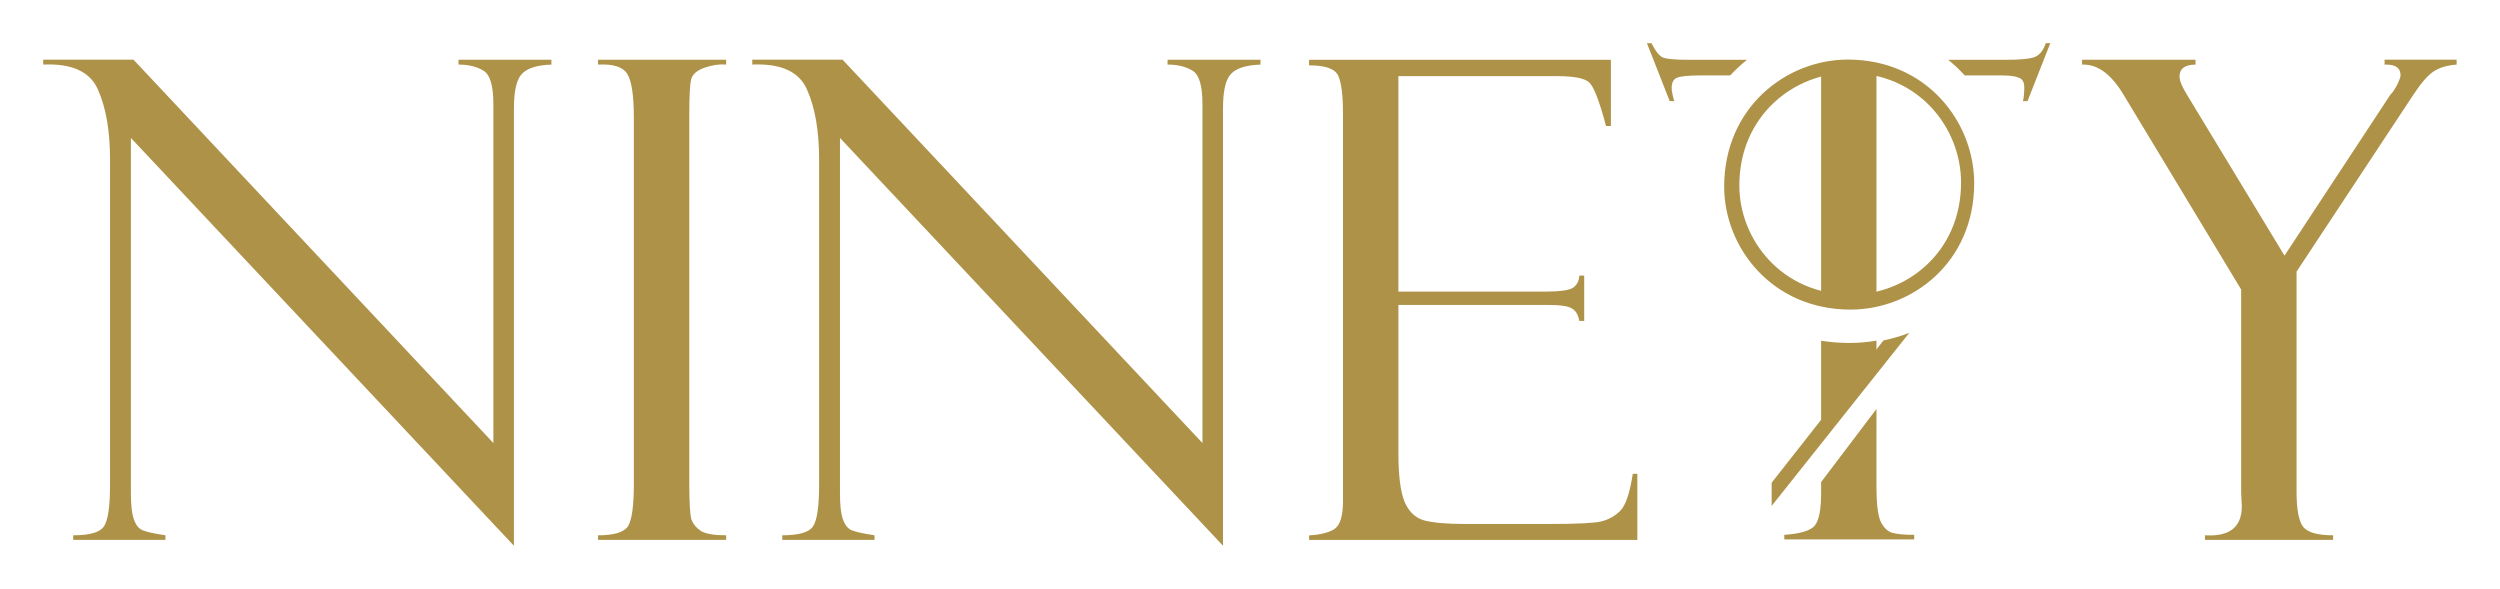 <?xml version="1.0" encoding="UTF-8"?>
<svg width="5.774in" height="1.36in" version="1.1" viewBox="0 0 146.67 34.544" xmlns="http://www.w3.org/2000/svg" xmlns:cc="http://creativecommons.org/ns#" xmlns:dc="http://purl.org/dc/elements/1.1/" xmlns:rdf="http://www.w3.org/1999/02/22-rdf-syntax-ns#">
 <g transform="translate(-4.3868e-5 .203)" fill="#ae9248" stroke-width="1">
  <g transform="translate(0 .01)" fill="#ae9248" stroke-width="1">
   <g transform="translate(-1322.1 -319.77)" stroke-width="1">
    <path d="m1349 323.06h5.45v0.287q-1.243 0.038-1.721 0.535-0.478 0.478-0.478 2.046v25.645l-22.471-23.924v20.845q0 0.994 0.153 1.473t0.44 0.65q0.287 0.172 1.434 0.344v0.268h-5.412v-0.268q1.454 0 1.798-0.516 0.363-0.516 0.363-2.467v-19.067q0-2.505-0.708-4.093-0.689-1.587-3.213-1.473v-0.287h5.297l21.113 22.49v-19.889q0-1.606-0.574-1.951-0.574-0.363-1.472-0.363z"/>
    <path d="m1364.7 323.06v0.287q-0.555-0.057-1.243 0.172-0.669 0.229-0.803 0.669-0.115 0.44-0.115 2.084v21.629q0 1.759 0.134 2.161 0.153 0.382 0.555 0.65 0.421 0.249 1.473 0.249v0.268h-7.516v-0.268q1.415 0 1.759-0.535 0.344-0.555 0.344-2.486v-21.419q0-2.008-0.382-2.62-0.383-0.631-1.721-0.555v-0.287z"/>
    <path d="m1390.6 323.06h5.45v0.287q-1.243 0.038-1.721 0.535-0.478 0.478-0.478 2.046v25.645l-22.471-23.924v20.845q0 0.994 0.153 1.473t0.44 0.65q0.287 0.172 1.434 0.344v0.268h-5.412v-0.268q1.453 0 1.798-0.516 0.363-0.516 0.363-2.467v-19.067q0-2.505-0.708-4.093-0.689-1.587-3.213-1.473v-0.287h5.297l21.113 22.49v-19.889q0-1.606-0.574-1.951-0.574-0.363-1.473-0.363z"/>
    <path d="m1398.9 323.39v-0.325h17.709v3.882h-0.287q-0.574-2.161-0.975-2.543-0.383-0.382-1.912-0.382h-9.294v12.641h8.625q1.281 0 1.626-0.229 0.344-0.249 0.363-0.708h0.287v2.658h-0.287q-0.096-0.555-0.459-0.746-0.344-0.191-1.3-0.191h-8.854v8.701q0 1.97 0.363 2.849 0.363 0.861 1.147 1.09 0.803 0.21 2.41 0.21h4.972q2.371 0 3.022-0.153 0.669-0.172 1.128-0.65 0.459-0.497 0.708-2.142h0.268v3.882h-19.258v-0.268q0.975-0.057 1.472-0.363 0.516-0.325 0.516-1.645v-22.758q0-1.549-0.268-2.18-0.268-0.631-1.721-0.631z"/>
   </g>
   <path d="m139.9 3.288h4.226v0.287q-0.803 0.057-1.32 0.382-0.516 0.325-1.186 1.339l-6.885 10.423v12.928q0 1.568 0.402 2.065 0.402 0.478 1.74 0.478v0.268h-7.516v-0.268q2.161 0.134 2.161-1.702l-0.038-0.803v-11.914l-6.904-11.436q-1.09-1.817-2.429-1.759v-0.287h6.655v0.287q-0.937 0-0.937 0.708 0 0.363 0.478 1.128l5.68 9.371 6.215-9.447q0.172-0.153 0.383-0.555 0.21-0.421 0.21-0.574 0-0.631-0.822-0.631h-0.115z" stroke-width="1"/>
   <g transform="matrix(1.01 0 0 1.01 94.056 -.247)">
    <path d="m2.54 2.54 1.324 3.367h0.265c-0.101-0.34-0.151-0.593-0.151-0.757 0-0.328 0.107-0.529 0.321-0.605 0.214-0.088 0.674-0.132 1.38-0.132h1.699c0.305-0.329 0.632-0.632 0.977-0.908h-3.451c-0.731 0-1.211-0.044-1.438-0.132-0.214-0.101-0.435-0.379-0.662-0.833zm23.169 0c-0.151 0.454-0.391 0.732-0.719 0.833-0.315 0.088-0.839 0.132-1.57 0.132h-3.382c0.346 0.281 0.668 0.585 0.963 0.908h2.154c0.454 0 0.782 0.044 0.983 0.132 0.214 0.076 0.321 0.258 0.321 0.548 0 0.34-0.025 0.612-0.076 0.813h0.265l1.324-3.367zm-13.05 1.564v13.604l3.215-0.062v-13.587zm3.215 15.715c-0.525 0.09-1.049 0.134-1.565 0.134-0.574 0-1.123-0.045-1.65-0.129v5.8l3.215-4.037zm0 3.969-3.215 4.245v0.627c0 0.958-0.12 1.589-0.36 1.891-0.24 0.303-0.832 0.486-1.778 0.549v0.265h7.546v-0.265c-0.605 0-1.046-0.044-1.324-0.132-0.265-0.101-0.479-0.328-0.643-0.681-0.151-0.366-0.227-1.04-0.227-2.024z" stroke-width=".99"/>
    <g transform="matrix(.364 0 0 .364 -121.66 -164.97)" stroke-width="2.722" aria-label="9">
     <path transform="matrix(.727 0 0 .727 -21.013 167.51)" d="m542.34 406.19c-13.495 0-27.141 10.497-27.141 27.891 0 13.345 10.496 26.99 27.74 26.99 13.495 0 27.141-10.346 27.141-27.74 0-13.495-10.496-27.141-27.74-27.141zm0.256 2.922c15.292 0 24.6 12.099 24.6 24.066 0 15.425-12.101 24.6-24.068 24.6-15.292 0-24.6-12.099-24.6-23.934 0-15.425 12.101-24.732 24.068-24.732zm13.24 57.057c-1.868 0.734-3.767 1.281-5.668 1.672l-24.546 31.227v5.095z" fill="#ae9248" stroke-width="3.743"/>
    </g>
   </g>
  </g>
 </g>
</svg>
